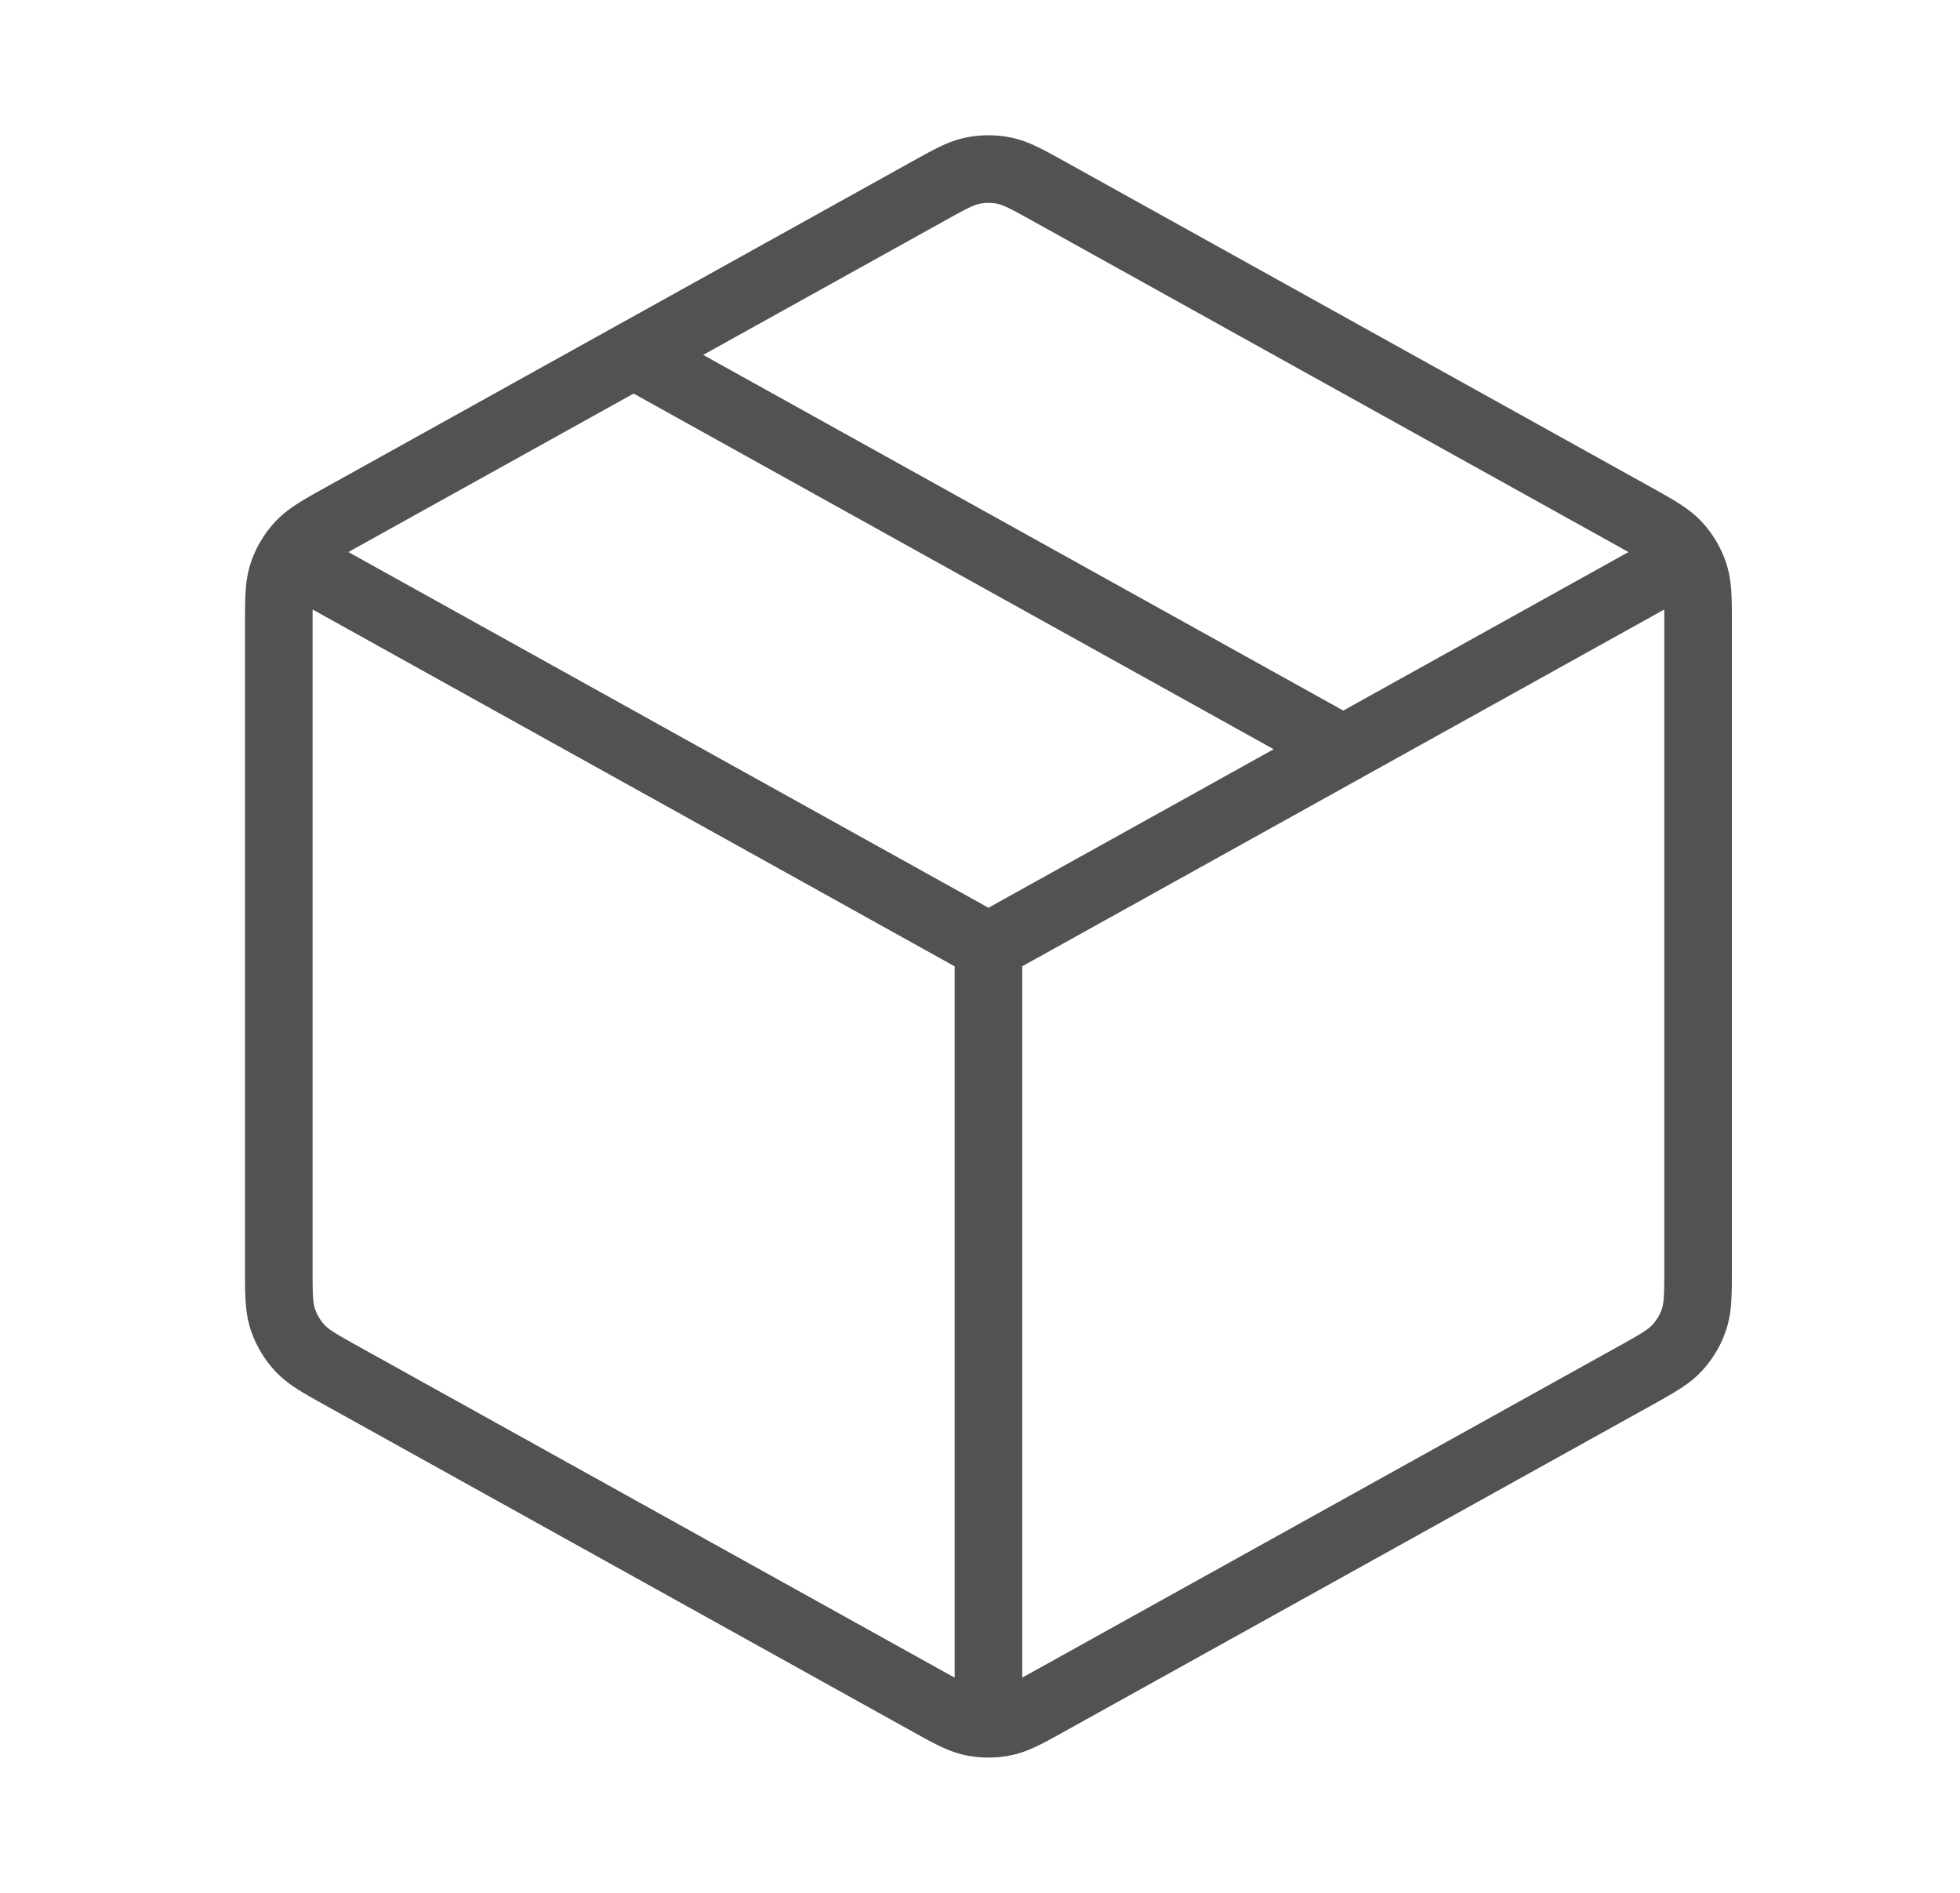 <svg xmlns:xlink="http://www.w3.org/1999/xlink" xmlns="http://www.w3.org/2000/svg" viewBox="0 0 29 28" width="29" height="28" fill="none"><path stroke="#525252" stroke-linecap="round" stroke-linejoin="round" d="M24.542 8.49 14.625 14m0 0L4.708 8.49M14.625 14v11.084m10.5-6.349v-9.47c0-.4 0-.6-.059-.778a1.167 1.167 0 0 0-.25-.424c-.127-.138-.302-.235-.651-.43l-8.633-4.796c-.331-.184-.497-.276-.672-.312a1.166 1.166 0 0 0-.47 0c-.175.036-.34.128-.671.312L5.085 7.633c-.35.195-.524.292-.651.43a1.167 1.167 0 0 0-.25.424c-.059.179-.059.378-.059.778v9.47c0 .4 0 .6.059.778.052.158.137.302.25.425.127.138.302.235.651.429l8.633 4.796c.331.184.497.276.672.312.155.032.315.032.47 0 .175-.036.34-.128.671-.312l8.634-4.796c.35-.194.524-.291.651-.43.113-.122.198-.266.25-.424.059-.178.059-.378.059-.778ZM19.875 11.083 9.375 5.25" fill="none"></path></svg>